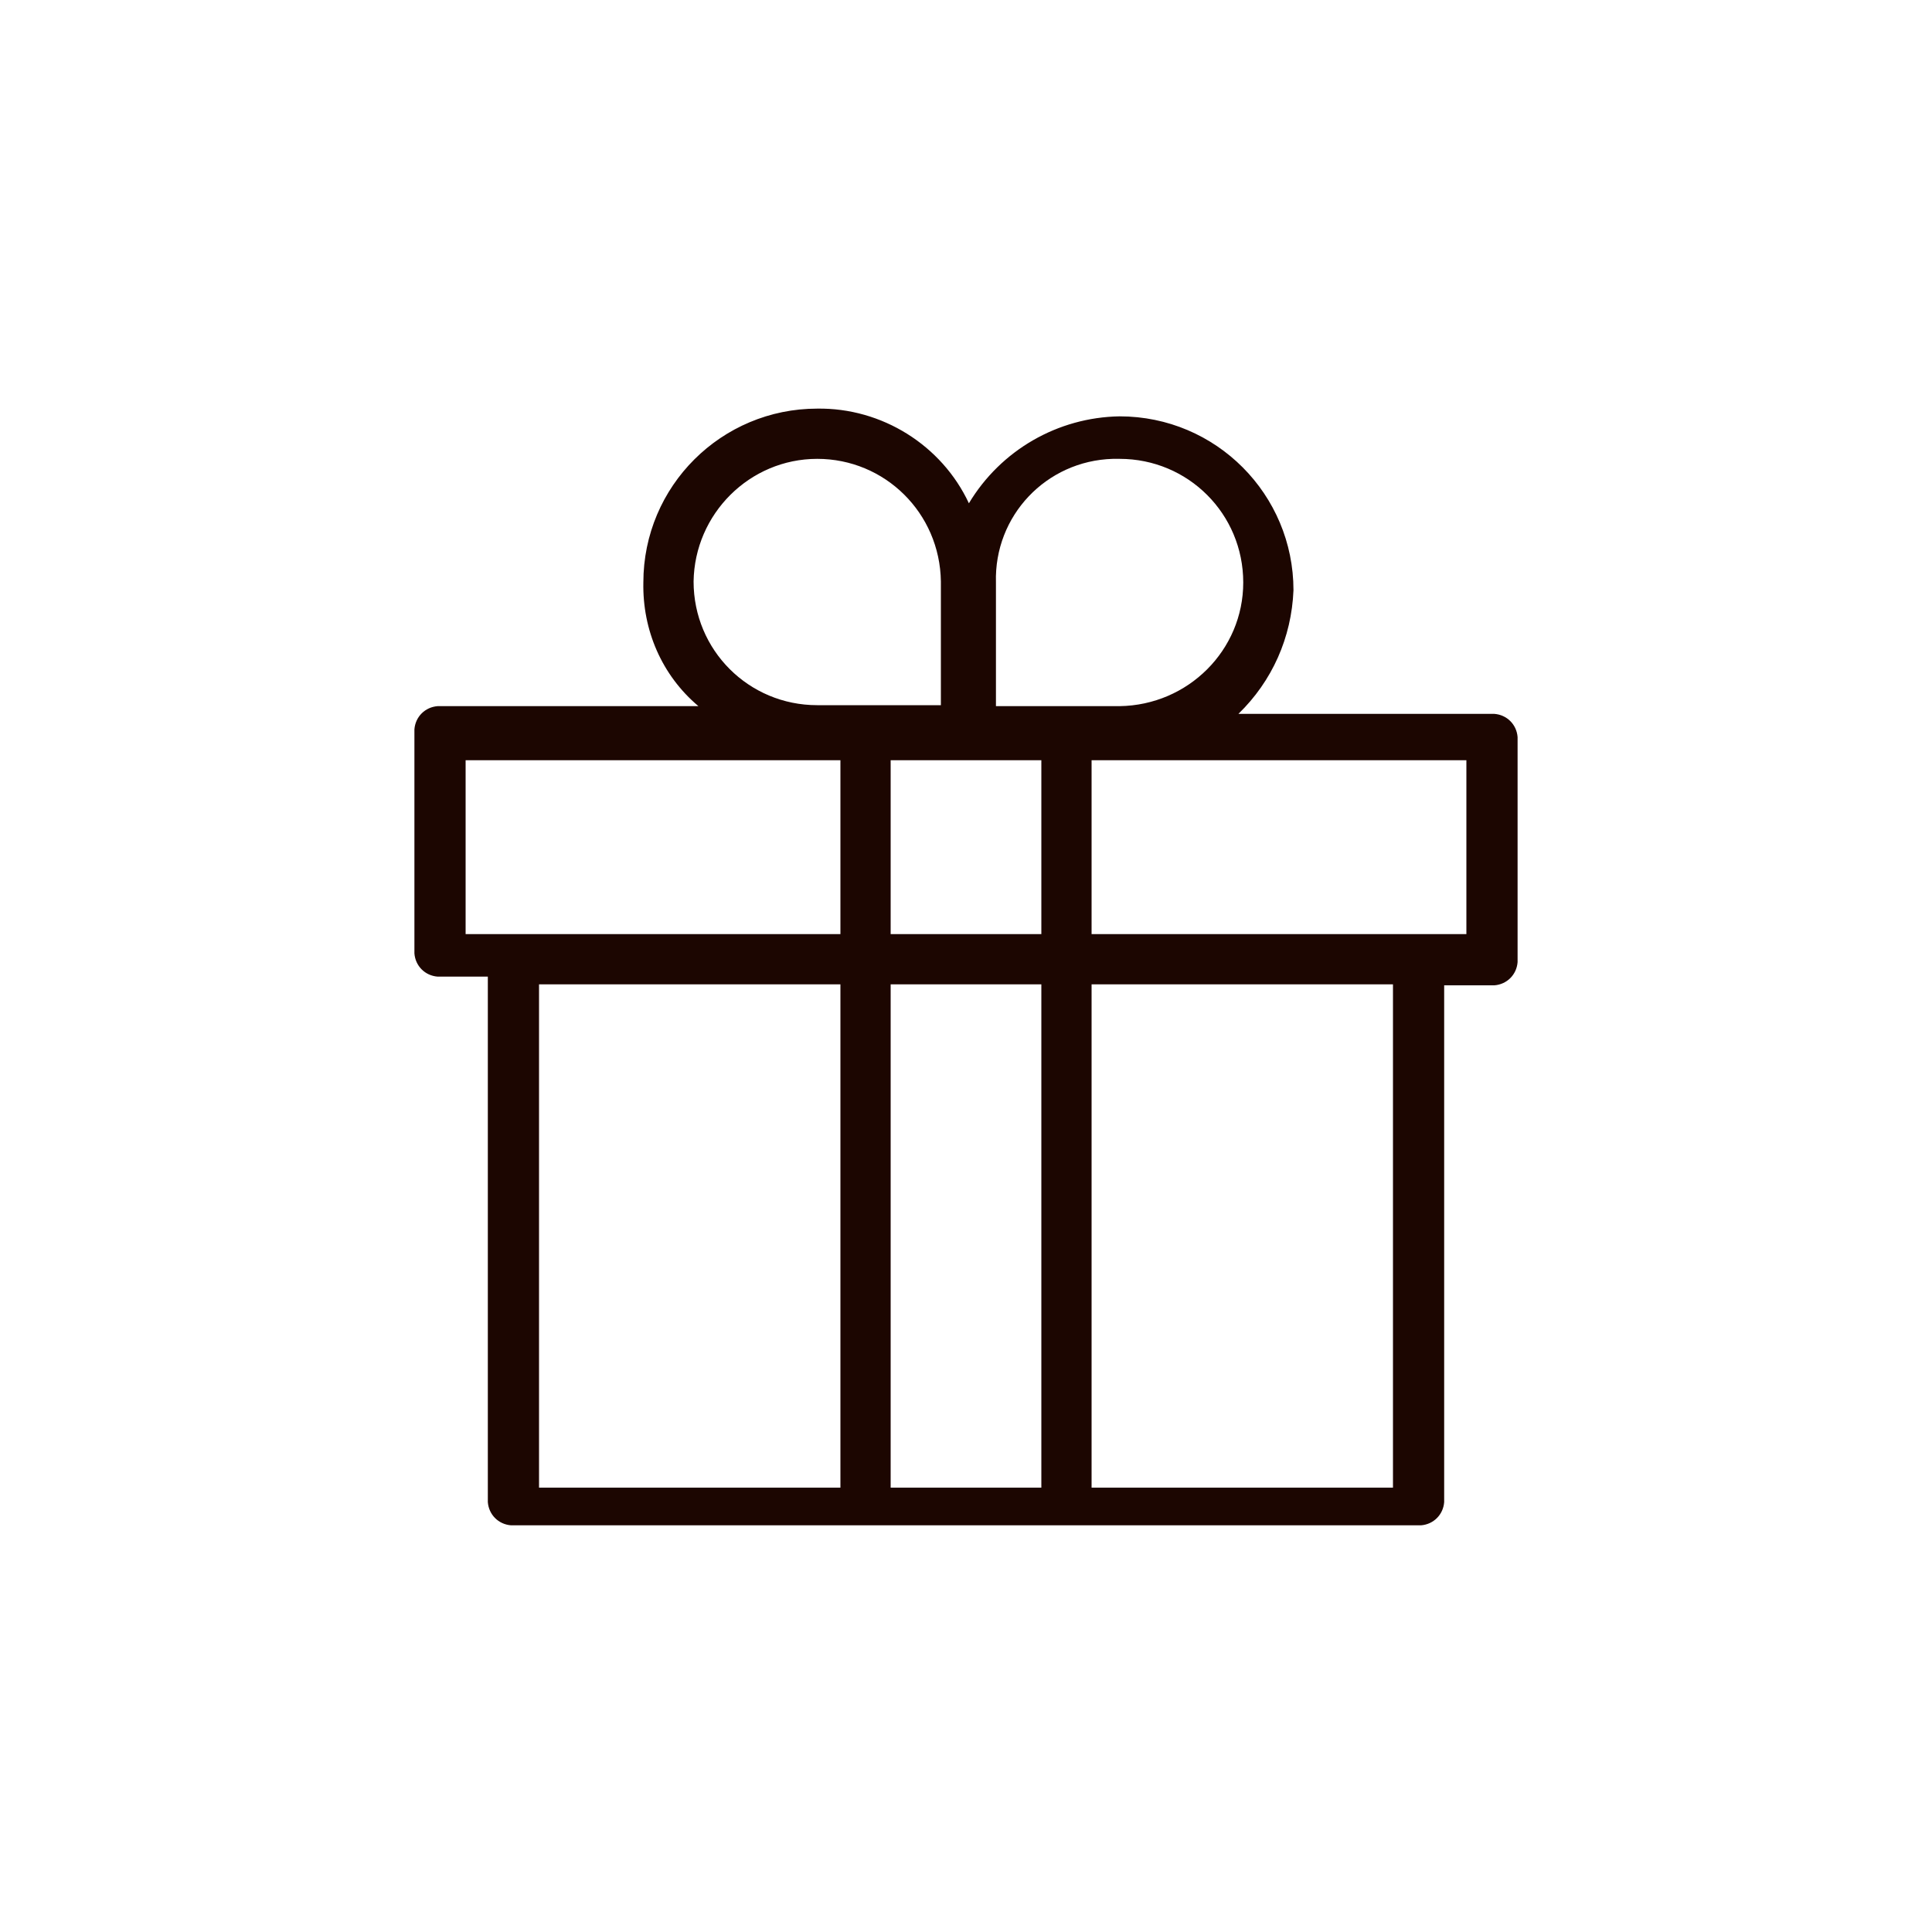<?xml version="1.0" encoding="utf-8"?>
<!-- Generator: Adobe Illustrator 24.0.0, SVG Export Plug-In . SVG Version: 6.00 Build 0)  -->
<svg version="1.1" id="Layer_1" xmlns="http://www.w3.org/2000/svg" xmlns:xlink="http://www.w3.org/1999/xlink" x="0px" y="0px"
	 width="200px" height="200px" viewBox="0 0 200 200" style="enable-background:new 0 0 200 200;" xml:space="preserve">
<style type="text/css">
	.st0{fill:#1C0601;}
</style>
<path id="Path_707" class="st0" d="M84.6,42.3c-9.9,0-18,8-18,18c0,0,0,0,0,0c-0.1,4.9,1.9,9.6,5.7,12.8h-27
	c-1.3,0.1-2.3,1.1-2.4,2.4v23.2c0.1,1.3,1.1,2.3,2.4,2.4h5.2v54.4c0.1,1.3,1.1,2.3,2.4,2.4h94.2c1.3-0.1,2.3-1.1,2.4-2.4v-53.5h5.2
	c1.3-0.1,2.3-1.1,2.4-2.4V76.3c-0.1-1.3-1.1-2.3-2.4-2.4h-26.5c3.5-3.4,5.5-7.9,5.7-12.8c0-9.9-8-18-18-18c0,0,0,0,0,0
	c-6.4,0.1-12.3,3.5-15.6,9C97.5,46.1,91.3,42.2,84.6,42.3z M84.6,47.5c7,0,12.7,5.6,12.8,12.7c0,0,0,0.1,0,0.1V73H84.6
	c-7.1,0-12.8-5.7-12.8-12.8C71.9,53.2,77.6,47.5,84.6,47.5L84.6,47.5z M115.9,47.5c7.1,0,12.8,5.7,12.8,12.8c0,7-5.7,12.7-12.8,12.8
	h-12.8V60.3c-0.2-6.9,5.2-12.6,12.1-12.8C115.4,47.5,115.6,47.5,115.9,47.5L115.9,47.5z M48.2,78.7H87v18H48.2V78.7z M92.2,78.7
	h15.6v18H92.2L92.2,78.7z M113,78.7h38.8v18H113L113,78.7z M55.8,101.9H87v52.1H55.8V101.9z M92.2,101.9h15.6v52.1H92.2V101.9z
	 M113,101.9h31.2v52.1H113L113,101.9L113,101.9z"/>
</svg>
